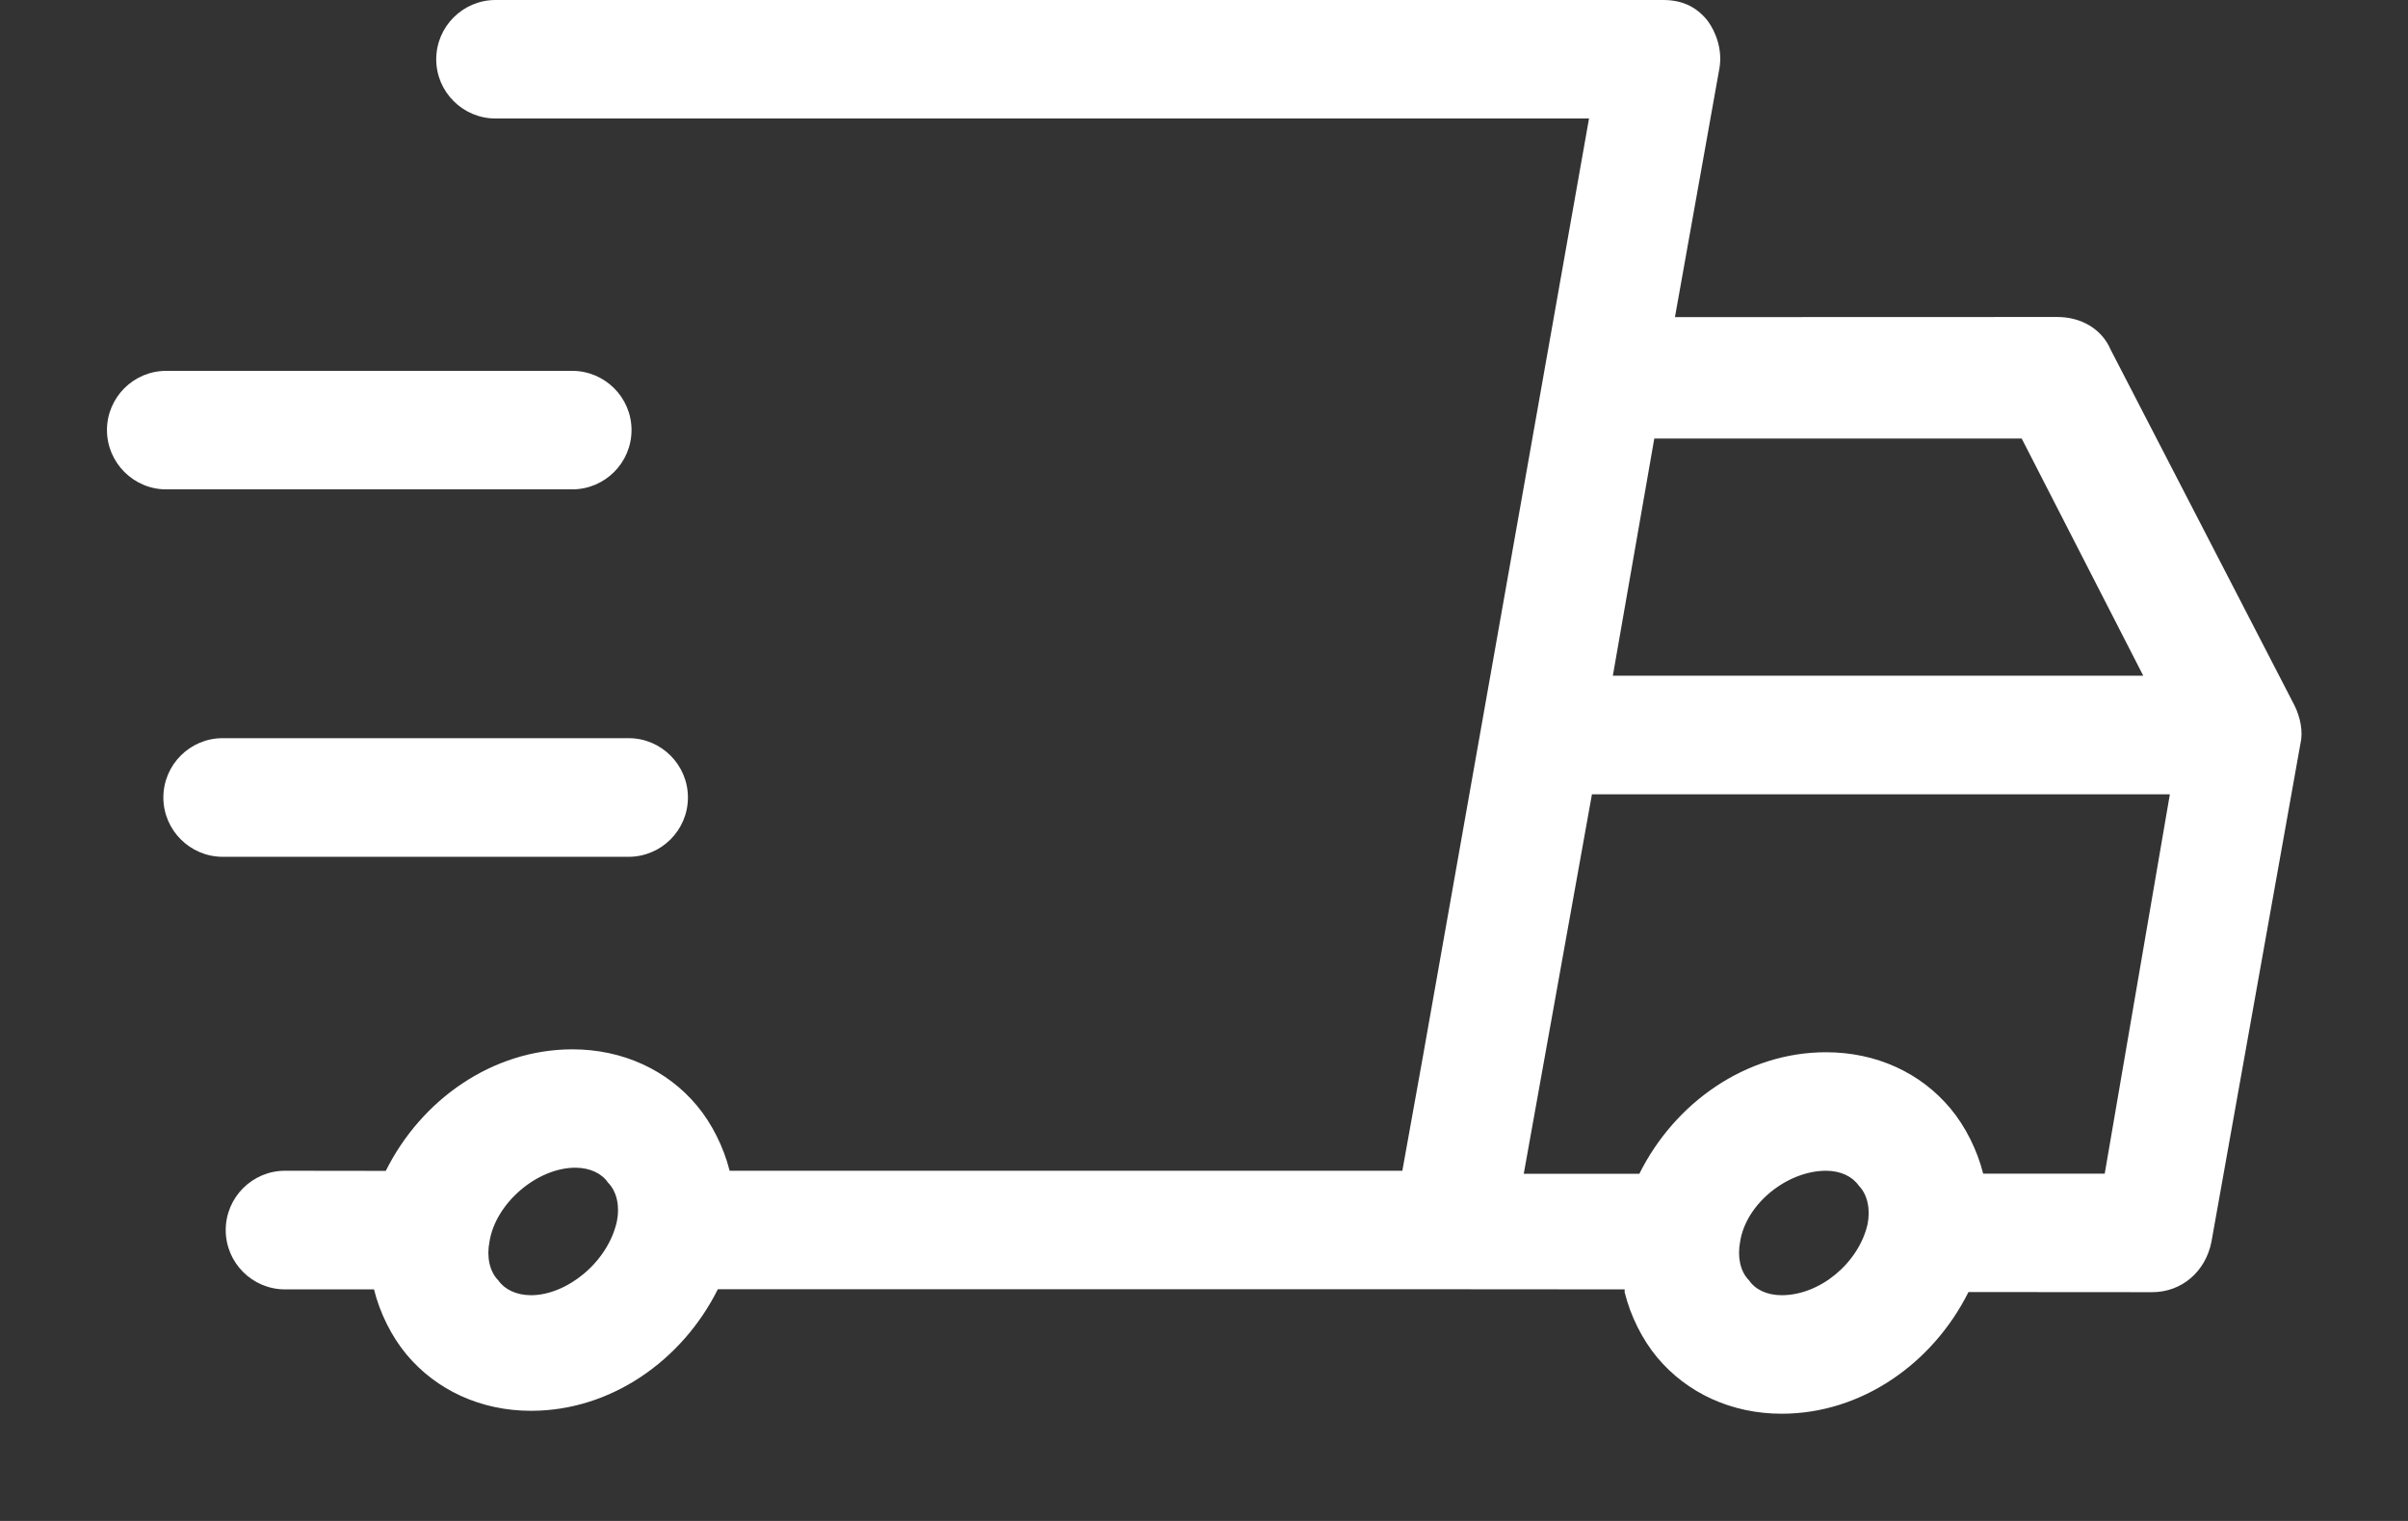 <svg width="19" height="12" viewBox="0 0 19 12" fill="none" xmlns="http://www.w3.org/2000/svg">
  <rect x="0" y="0" width="19" height="12" fill="#333333" stroke="none"/>
  <g id="Group">
    <path id="Vector"
      d="M12.819 10.195C12.865 10.383 12.959 10.57 13.076 10.71C13.31 10.99 13.661 11.154 14.058 11.154C14.69 11.154 15.251 10.756 15.532 10.194L16.982 10.195C17.215 10.195 17.403 10.032 17.449 9.798L18.151 5.869C18.174 5.776 18.151 5.659 18.104 5.565L16.654 2.759C16.584 2.595 16.421 2.501 16.233 2.501L13.216 2.502L13.567 0.538C13.591 0.397 13.543 0.258 13.474 0.164C13.381 0.047 13.264 0 13.123 0H3.91C3.652 0 3.442 0.21 3.442 0.468C3.442 0.725 3.652 0.935 3.91 0.935H12.538L11.229 8.326L11.065 9.237H5.757C5.71 9.05 5.616 8.863 5.499 8.723C5.265 8.443 4.914 8.279 4.517 8.279C3.886 8.279 3.324 8.676 3.044 9.238L2.249 9.237C1.991 9.237 1.781 9.447 1.781 9.705C1.781 9.963 1.991 10.173 2.249 10.173H2.951C2.997 10.36 3.091 10.547 3.208 10.687C3.442 10.967 3.793 11.131 4.19 11.131C4.821 11.131 5.383 10.734 5.664 10.172H11.486L12.819 10.173L12.819 10.195ZM14.058 10.219C13.941 10.219 13.848 10.173 13.801 10.102C13.73 10.032 13.708 9.915 13.73 9.798C13.777 9.494 14.105 9.237 14.408 9.237C14.525 9.237 14.618 9.284 14.666 9.354C14.736 9.425 14.759 9.541 14.736 9.658C14.667 9.962 14.363 10.219 14.058 10.219ZM16.607 9.26H15.648C15.601 9.073 15.507 8.886 15.39 8.746C15.156 8.465 14.806 8.302 14.408 8.302C13.777 8.302 13.215 8.699 12.935 9.261H12.023L12.561 6.267H17.121L16.607 9.26ZM16.911 5.331H12.726L13.053 3.46H15.952L16.911 5.331ZM4.19 10.219C4.073 10.219 3.98 10.172 3.932 10.102C3.862 10.032 3.839 9.915 3.862 9.798C3.909 9.494 4.237 9.213 4.54 9.213C4.657 9.213 4.75 9.26 4.797 9.33C4.868 9.401 4.891 9.518 4.868 9.634C4.797 9.961 4.47 10.219 4.19 10.219Z"
      fill="white" />
    <path id="Vector_2"
      d="M1.757 6.76H4.96C5.218 6.76 5.428 6.55 5.428 6.292C5.428 6.034 5.218 5.824 4.96 5.824H1.757C1.499 5.824 1.289 6.034 1.289 6.292C1.289 6.55 1.5 6.76 1.757 6.76Z"
      fill="white" />
    <path id="Vector_3"
      d="M1.311 3.861H4.515C4.773 3.861 4.983 3.651 4.983 3.393C4.983 3.136 4.773 2.926 4.515 2.926H1.311C1.054 2.926 0.844 3.136 0.844 3.393C0.844 3.65 1.054 3.861 1.311 3.861Z"
      fill="white" />
  </g>
</svg>
